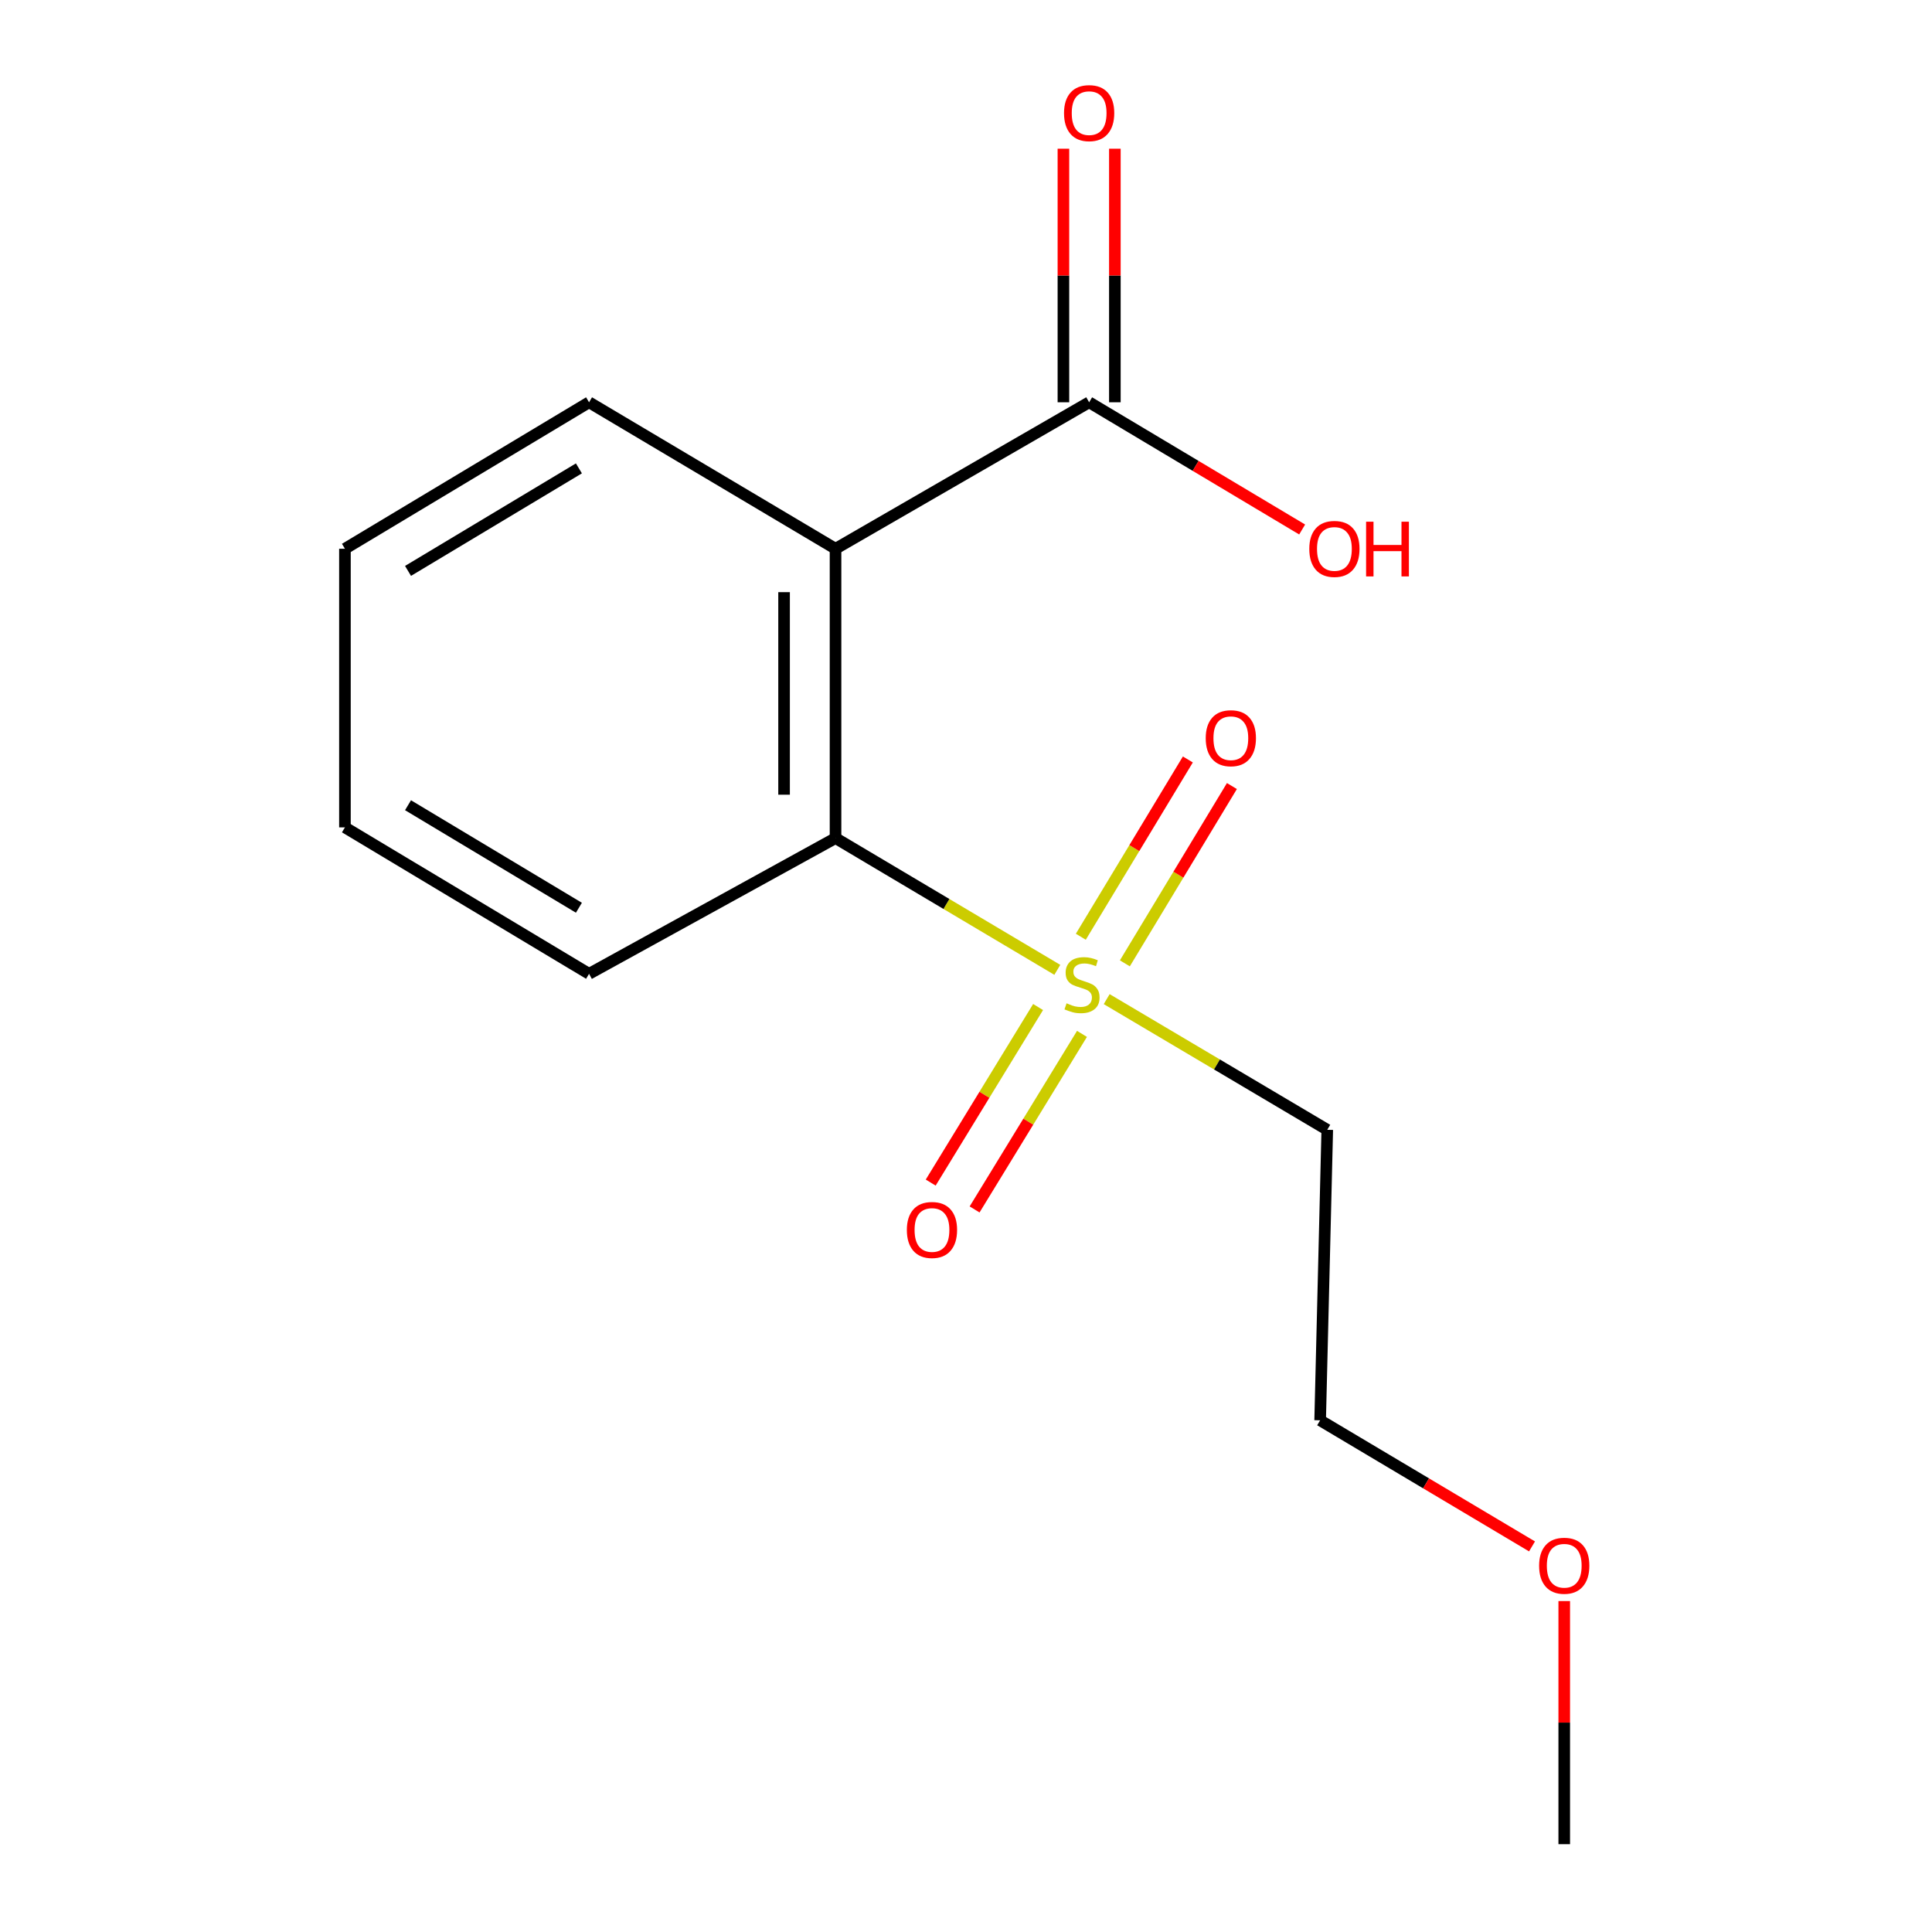 <?xml version='1.0' encoding='iso-8859-1'?>
<svg version='1.1' baseProfile='full'
              xmlns='http://www.w3.org/2000/svg'
                      xmlns:rdkit='http://www.rdkit.org/xml'
                      xmlns:xlink='http://www.w3.org/1999/xlink'
                  xml:space='preserve'
width='1000px' height='1000px' viewBox='0 0 1000 1000'>
<!-- END OF HEADER -->
<rect style='opacity:1.0;fill:#FFFFFF;stroke:none' width='1000' height='1000' x='0' y='0'> </rect>
<path class='bond-1' d='M 547.263,501.988 L 489.865,467.894' style='fill:none;fill-rule:evenodd;stroke:#CCCC00;stroke-width:6px;stroke-linecap:butt;stroke-linejoin:miter;stroke-opacity:1' />
<path class='bond-1' d='M 489.865,467.894 L 432.467,433.8' style='fill:none;fill-rule:evenodd;stroke:#000000;stroke-width:6px;stroke-linecap:butt;stroke-linejoin:miter;stroke-opacity:1' />
<path class='bond-3' d='M 572.821,517.149 L 629.904,550.964' style='fill:none;fill-rule:evenodd;stroke:#CCCC00;stroke-width:6px;stroke-linecap:butt;stroke-linejoin:miter;stroke-opacity:1' />
<path class='bond-3' d='M 629.904,550.964 L 686.988,584.779' style='fill:none;fill-rule:evenodd;stroke:#000000;stroke-width:6px;stroke-linecap:butt;stroke-linejoin:miter;stroke-opacity:1' />
<path class='bond-4' d='M 582.227,498.623 L 609.93,452.742' style='fill:none;fill-rule:evenodd;stroke:#CCCC00;stroke-width:6px;stroke-linecap:butt;stroke-linejoin:miter;stroke-opacity:1' />
<path class='bond-4' d='M 609.93,452.742 L 637.633,406.862' style='fill:none;fill-rule:evenodd;stroke:#FF0000;stroke-width:6px;stroke-linecap:butt;stroke-linejoin:miter;stroke-opacity:1' />
<path class='bond-4' d='M 559.428,484.857 L 587.131,438.976' style='fill:none;fill-rule:evenodd;stroke:#CCCC00;stroke-width:6px;stroke-linecap:butt;stroke-linejoin:miter;stroke-opacity:1' />
<path class='bond-4' d='M 587.131,438.976 L 614.834,393.096' style='fill:none;fill-rule:evenodd;stroke:#FF0000;stroke-width:6px;stroke-linecap:butt;stroke-linejoin:miter;stroke-opacity:1' />
<path class='bond-5' d='M 537.315,521.237 L 509.523,566.671' style='fill:none;fill-rule:evenodd;stroke:#CCCC00;stroke-width:6px;stroke-linecap:butt;stroke-linejoin:miter;stroke-opacity:1' />
<path class='bond-5' d='M 509.523,566.671 L 481.731,612.105' style='fill:none;fill-rule:evenodd;stroke:#FF0000;stroke-width:6px;stroke-linecap:butt;stroke-linejoin:miter;stroke-opacity:1' />
<path class='bond-5' d='M 560.034,535.135 L 532.242,580.569' style='fill:none;fill-rule:evenodd;stroke:#CCCC00;stroke-width:6px;stroke-linecap:butt;stroke-linejoin:miter;stroke-opacity:1' />
<path class='bond-5' d='M 532.242,580.569 L 504.45,626.003' style='fill:none;fill-rule:evenodd;stroke:#FF0000;stroke-width:6px;stroke-linecap:butt;stroke-linejoin:miter;stroke-opacity:1' />
<path class='bond-0' d='M 432.467,284.035 L 432.467,433.8' style='fill:none;fill-rule:evenodd;stroke:#000000;stroke-width:6px;stroke-linecap:butt;stroke-linejoin:miter;stroke-opacity:1' />
<path class='bond-0' d='M 405.834,306.5 L 405.834,411.335' style='fill:none;fill-rule:evenodd;stroke:#000000;stroke-width:6px;stroke-linecap:butt;stroke-linejoin:miter;stroke-opacity:1' />
<path class='bond-2' d='M 432.467,284.035 L 563.737,208.22' style='fill:none;fill-rule:evenodd;stroke:#000000;stroke-width:6px;stroke-linecap:butt;stroke-linejoin:miter;stroke-opacity:1' />
<path class='bond-8' d='M 432.467,284.035 L 304.896,208.22' style='fill:none;fill-rule:evenodd;stroke:#000000;stroke-width:6px;stroke-linecap:butt;stroke-linejoin:miter;stroke-opacity:1' />
<path class='bond-9' d='M 432.467,433.8 L 304.896,504.052' style='fill:none;fill-rule:evenodd;stroke:#000000;stroke-width:6px;stroke-linecap:butt;stroke-linejoin:miter;stroke-opacity:1' />
<path class='bond-6' d='M 577.053,208.22 L 577.053,142.597' style='fill:none;fill-rule:evenodd;stroke:#000000;stroke-width:6px;stroke-linecap:butt;stroke-linejoin:miter;stroke-opacity:1' />
<path class='bond-6' d='M 577.053,142.597 L 577.053,76.974' style='fill:none;fill-rule:evenodd;stroke:#FF0000;stroke-width:6px;stroke-linecap:butt;stroke-linejoin:miter;stroke-opacity:1' />
<path class='bond-6' d='M 550.42,208.22 L 550.42,142.597' style='fill:none;fill-rule:evenodd;stroke:#000000;stroke-width:6px;stroke-linecap:butt;stroke-linejoin:miter;stroke-opacity:1' />
<path class='bond-6' d='M 550.42,142.597 L 550.42,76.974' style='fill:none;fill-rule:evenodd;stroke:#FF0000;stroke-width:6px;stroke-linecap:butt;stroke-linejoin:miter;stroke-opacity:1' />
<path class='bond-7' d='M 563.737,208.22 L 618.863,241.142' style='fill:none;fill-rule:evenodd;stroke:#000000;stroke-width:6px;stroke-linecap:butt;stroke-linejoin:miter;stroke-opacity:1' />
<path class='bond-7' d='M 618.863,241.142 L 673.99,274.064' style='fill:none;fill-rule:evenodd;stroke:#FF0000;stroke-width:6px;stroke-linecap:butt;stroke-linejoin:miter;stroke-opacity:1' />
<path class='bond-10' d='M 686.988,584.779 L 683.303,735.15' style='fill:none;fill-rule:evenodd;stroke:#000000;stroke-width:6px;stroke-linecap:butt;stroke-linejoin:miter;stroke-opacity:1' />
<path class='bond-15' d='M 304.896,208.22 L 178.538,284.035' style='fill:none;fill-rule:evenodd;stroke:#000000;stroke-width:6px;stroke-linecap:butt;stroke-linejoin:miter;stroke-opacity:1' />
<path class='bond-15' d='M 299.644,242.43 L 211.194,295.5' style='fill:none;fill-rule:evenodd;stroke:#000000;stroke-width:6px;stroke-linecap:butt;stroke-linejoin:miter;stroke-opacity:1' />
<path class='bond-14' d='M 304.896,504.052 L 178.538,428.252' style='fill:none;fill-rule:evenodd;stroke:#000000;stroke-width:6px;stroke-linecap:butt;stroke-linejoin:miter;stroke-opacity:1' />
<path class='bond-14' d='M 299.642,469.843 L 211.192,416.783' style='fill:none;fill-rule:evenodd;stroke:#000000;stroke-width:6px;stroke-linecap:butt;stroke-linejoin:miter;stroke-opacity:1' />
<path class='bond-11' d='M 683.303,735.15 L 738.137,767.785' style='fill:none;fill-rule:evenodd;stroke:#000000;stroke-width:6px;stroke-linecap:butt;stroke-linejoin:miter;stroke-opacity:1' />
<path class='bond-11' d='M 738.137,767.785 L 792.971,800.419' style='fill:none;fill-rule:evenodd;stroke:#FF0000;stroke-width:6px;stroke-linecap:butt;stroke-linejoin:miter;stroke-opacity:1' />
<path class='bond-12' d='M 809.646,828.709 L 809.646,891.627' style='fill:none;fill-rule:evenodd;stroke:#FF0000;stroke-width:6px;stroke-linecap:butt;stroke-linejoin:miter;stroke-opacity:1' />
<path class='bond-12' d='M 809.646,891.627 L 809.646,954.545' style='fill:none;fill-rule:evenodd;stroke:#000000;stroke-width:6px;stroke-linecap:butt;stroke-linejoin:miter;stroke-opacity:1' />
<path class='bond-13' d='M 178.538,284.035 L 178.538,428.252' style='fill:none;fill-rule:evenodd;stroke:#000000;stroke-width:6px;stroke-linecap:butt;stroke-linejoin:miter;stroke-opacity:1' />
<path  class='atom-0' d='M 552.053 519.305
Q 552.373 519.425, 553.693 519.985
Q 555.013 520.545, 556.453 520.905
Q 557.933 521.225, 559.373 521.225
Q 562.053 521.225, 563.613 519.945
Q 565.173 518.625, 565.173 516.345
Q 565.173 514.785, 564.373 513.825
Q 563.613 512.865, 562.413 512.345
Q 561.213 511.825, 559.213 511.225
Q 556.693 510.465, 555.173 509.745
Q 553.693 509.025, 552.613 507.505
Q 551.573 505.985, 551.573 503.425
Q 551.573 499.865, 553.973 497.665
Q 556.413 495.465, 561.213 495.465
Q 564.493 495.465, 568.213 497.025
L 567.293 500.105
Q 563.893 498.705, 561.333 498.705
Q 558.573 498.705, 557.053 499.865
Q 555.533 500.985, 555.573 502.945
Q 555.573 504.465, 556.333 505.385
Q 557.133 506.305, 558.253 506.825
Q 559.413 507.345, 561.333 507.945
Q 563.893 508.745, 565.413 509.545
Q 566.933 510.345, 568.013 511.985
Q 569.133 513.585, 569.133 516.345
Q 569.133 520.265, 566.493 522.385
Q 563.893 524.465, 559.533 524.465
Q 557.013 524.465, 555.093 523.905
Q 553.213 523.385, 550.973 522.465
L 552.053 519.305
' fill='#CCCC00'/>
<path  class='atom-5' d='M 624.081 382.094
Q 624.081 375.294, 627.441 371.494
Q 630.801 367.694, 637.081 367.694
Q 643.361 367.694, 646.721 371.494
Q 650.081 375.294, 650.081 382.094
Q 650.081 388.974, 646.681 392.894
Q 643.281 396.774, 637.081 396.774
Q 630.841 396.774, 627.441 392.894
Q 624.081 389.014, 624.081 382.094
M 637.081 393.574
Q 641.401 393.574, 643.721 390.694
Q 646.081 387.774, 646.081 382.094
Q 646.081 376.534, 643.721 373.734
Q 641.401 370.894, 637.081 370.894
Q 632.761 370.894, 630.401 373.694
Q 628.081 376.494, 628.081 382.094
Q 628.081 387.814, 630.401 390.694
Q 632.761 393.574, 637.081 393.574
' fill='#FF0000'/>
<path  class='atom-6' d='M 469.388 636.63
Q 469.388 629.83, 472.748 626.03
Q 476.108 622.23, 482.388 622.23
Q 488.668 622.23, 492.028 626.03
Q 495.388 629.83, 495.388 636.63
Q 495.388 643.51, 491.988 647.43
Q 488.588 651.31, 482.388 651.31
Q 476.148 651.31, 472.748 647.43
Q 469.388 643.55, 469.388 636.63
M 482.388 648.11
Q 486.708 648.11, 489.028 645.23
Q 491.388 642.31, 491.388 636.63
Q 491.388 631.07, 489.028 628.27
Q 486.708 625.43, 482.388 625.43
Q 478.068 625.43, 475.708 628.23
Q 473.388 631.03, 473.388 636.63
Q 473.388 642.35, 475.708 645.23
Q 478.068 648.11, 482.388 648.11
' fill='#FF0000'/>
<path  class='atom-7' d='M 550.737 58.55
Q 550.737 51.75, 554.097 47.95
Q 557.457 44.15, 563.737 44.15
Q 570.017 44.15, 573.377 47.95
Q 576.737 51.75, 576.737 58.55
Q 576.737 65.43, 573.337 69.35
Q 569.937 73.23, 563.737 73.23
Q 557.497 73.23, 554.097 69.35
Q 550.737 65.47, 550.737 58.55
M 563.737 70.03
Q 568.057 70.03, 570.377 67.15
Q 572.737 64.23, 572.737 58.55
Q 572.737 52.99, 570.377 50.19
Q 568.057 47.35, 563.737 47.35
Q 559.417 47.35, 557.057 50.15
Q 554.737 52.95, 554.737 58.55
Q 554.737 64.27, 557.057 67.15
Q 559.417 70.03, 563.737 70.03
' fill='#FF0000'/>
<path  class='atom-8' d='M 677.687 284.115
Q 677.687 277.315, 681.047 273.515
Q 684.407 269.715, 690.687 269.715
Q 696.967 269.715, 700.327 273.515
Q 703.687 277.315, 703.687 284.115
Q 703.687 290.995, 700.287 294.915
Q 696.887 298.795, 690.687 298.795
Q 684.447 298.795, 681.047 294.915
Q 677.687 291.035, 677.687 284.115
M 690.687 295.595
Q 695.007 295.595, 697.327 292.715
Q 699.687 289.795, 699.687 284.115
Q 699.687 278.555, 697.327 275.755
Q 695.007 272.915, 690.687 272.915
Q 686.367 272.915, 684.007 275.715
Q 681.687 278.515, 681.687 284.115
Q 681.687 289.835, 684.007 292.715
Q 686.367 295.595, 690.687 295.595
' fill='#FF0000'/>
<path  class='atom-8' d='M 707.087 270.035
L 710.927 270.035
L 710.927 282.075
L 725.407 282.075
L 725.407 270.035
L 729.247 270.035
L 729.247 298.355
L 725.407 298.355
L 725.407 285.275
L 710.927 285.275
L 710.927 298.355
L 707.087 298.355
L 707.087 270.035
' fill='#FF0000'/>
<path  class='atom-12' d='M 796.646 810.424
Q 796.646 803.624, 800.006 799.824
Q 803.366 796.024, 809.646 796.024
Q 815.926 796.024, 819.286 799.824
Q 822.646 803.624, 822.646 810.424
Q 822.646 817.304, 819.246 821.224
Q 815.846 825.104, 809.646 825.104
Q 803.406 825.104, 800.006 821.224
Q 796.646 817.344, 796.646 810.424
M 809.646 821.904
Q 813.966 821.904, 816.286 819.024
Q 818.646 816.104, 818.646 810.424
Q 818.646 804.864, 816.286 802.064
Q 813.966 799.224, 809.646 799.224
Q 805.326 799.224, 802.966 802.024
Q 800.646 804.824, 800.646 810.424
Q 800.646 816.144, 802.966 819.024
Q 805.326 821.904, 809.646 821.904
' fill='#FF0000'/>
</svg>
